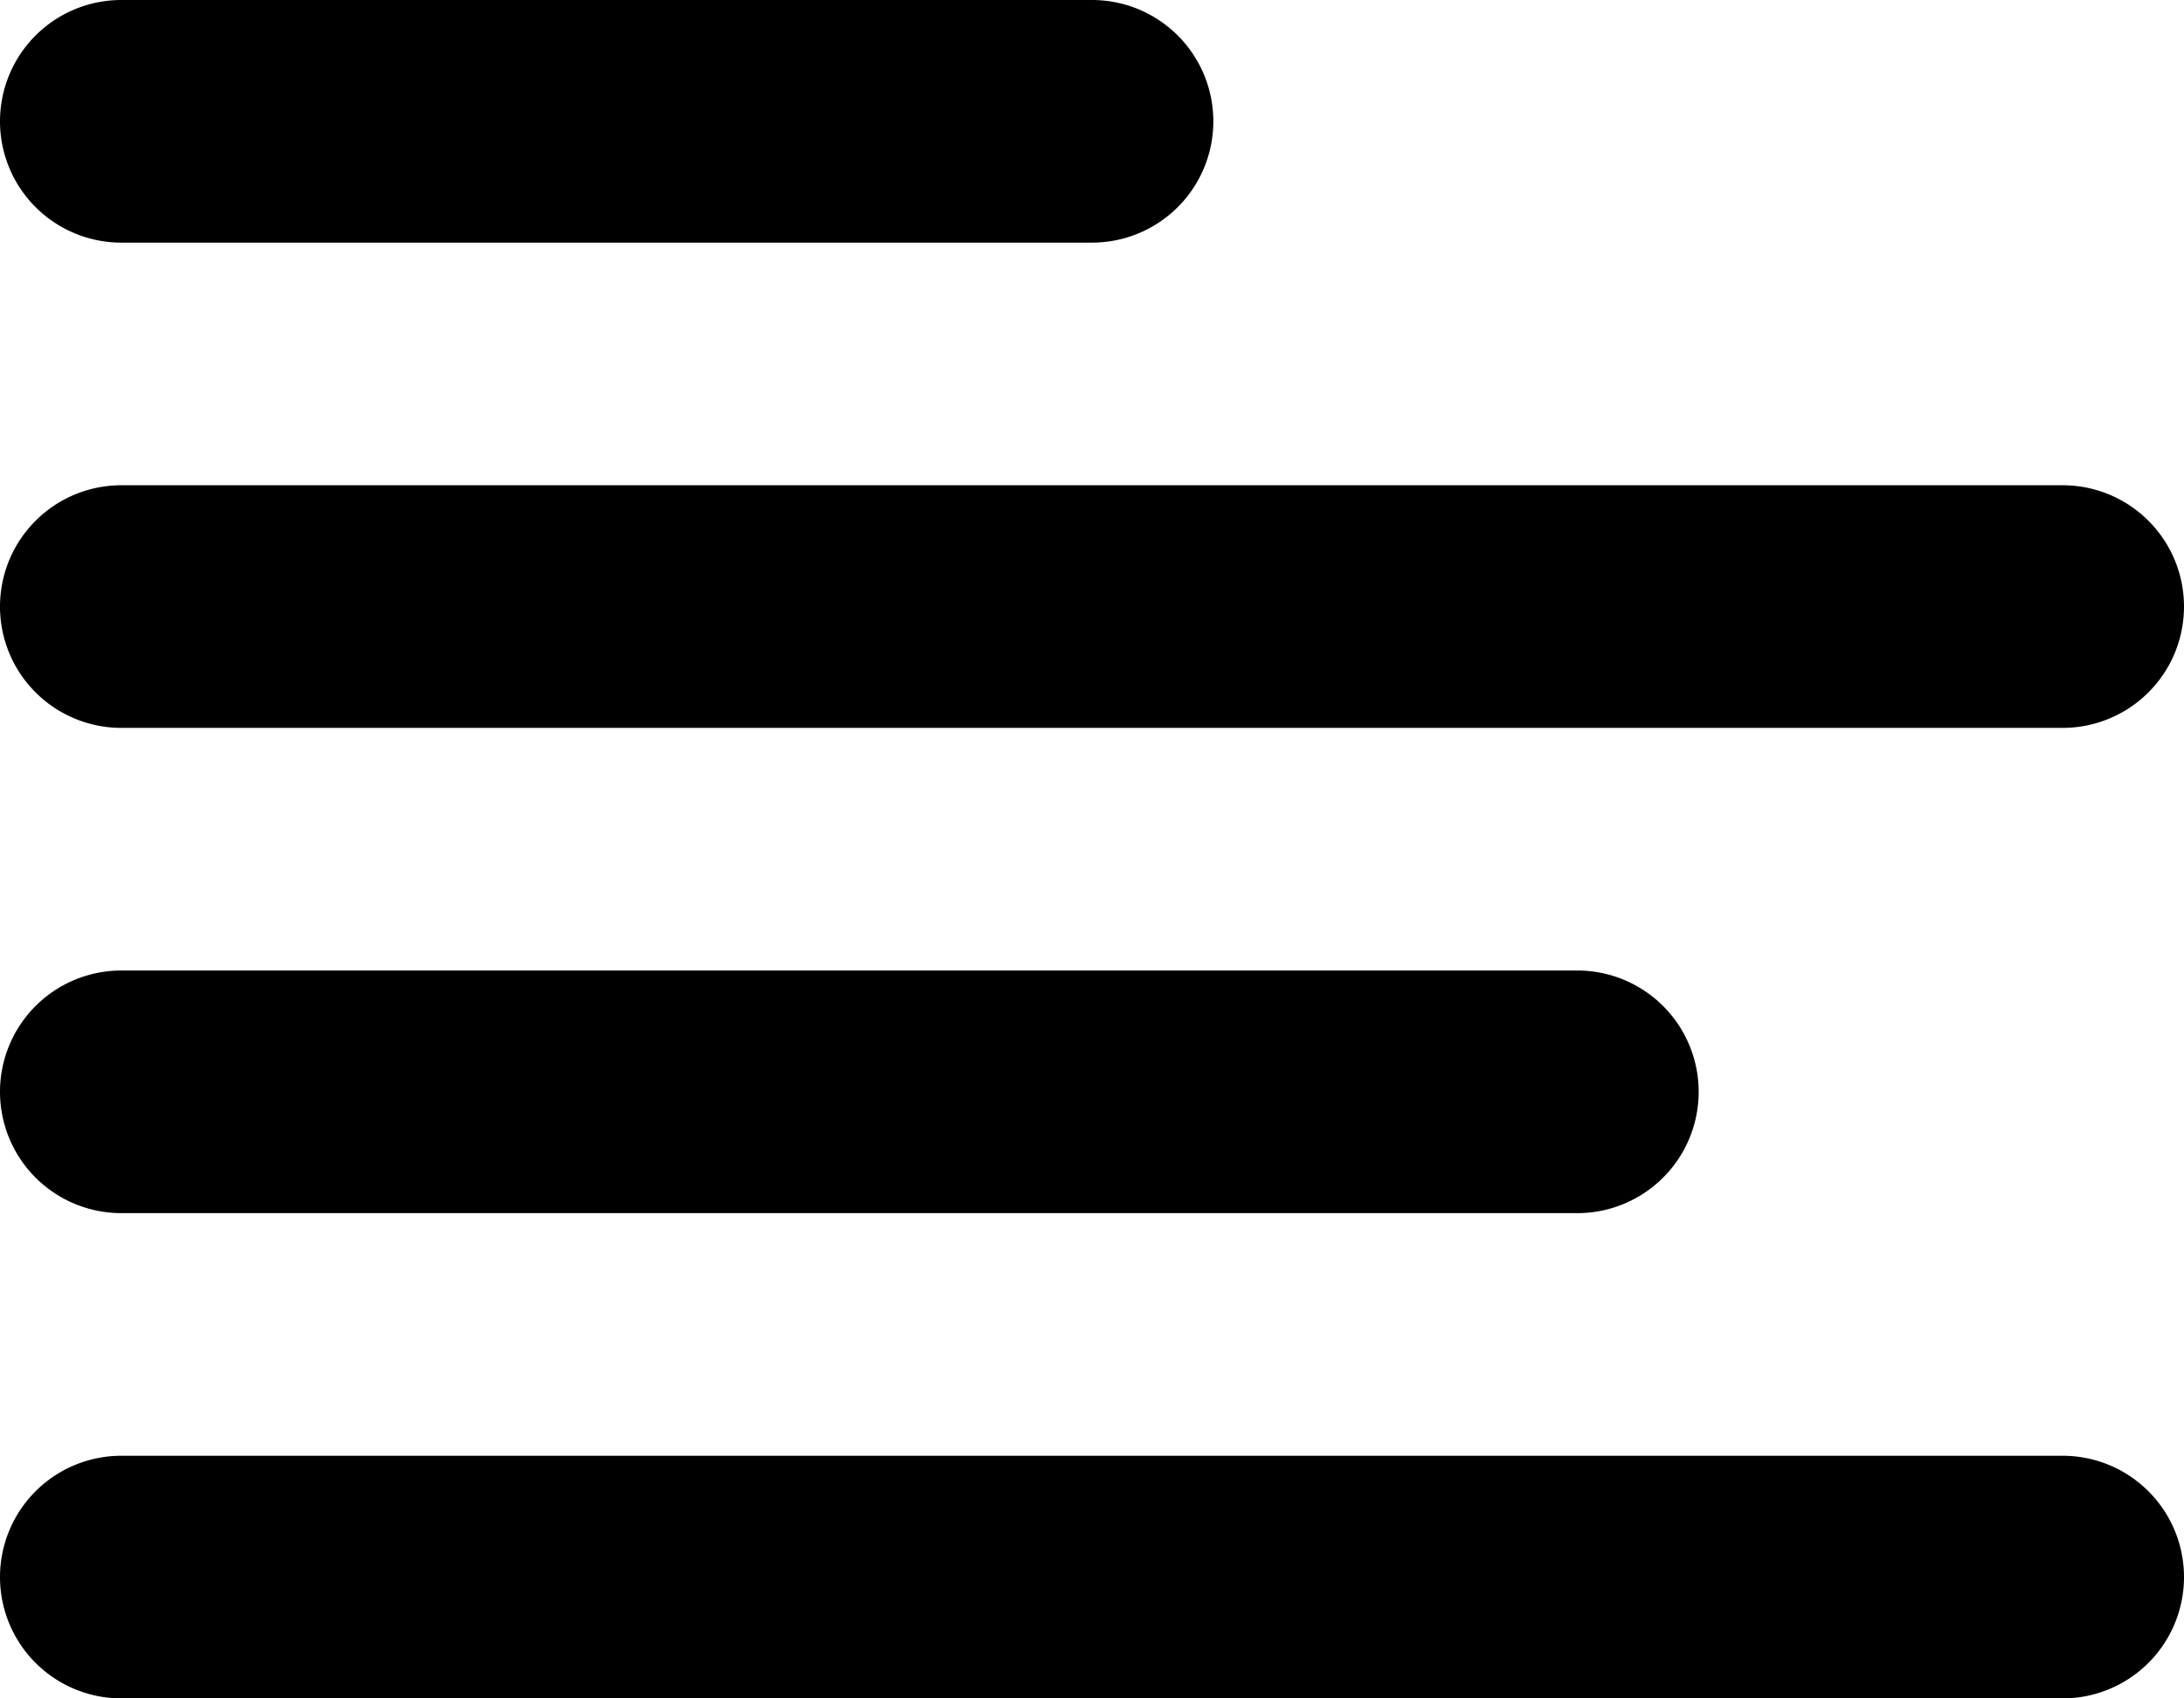 <svg xmlns="http://www.w3.org/2000/svg" aria-hidden="true" class="rpl-icon rpl-icon--hamburger rpl-icon--color_white" overflow="visible" style="width:18px;height:14px;" viewBox="0 0 18 14"><!-- --> <path d="M0 1a1 1 0 011-1h8a1 1 0 110 2H1a1 1 0 01-1-1zM0 5a1 1 0 011-1h16a1 1 0 110 2H1a1 1 0 01-1-1zM0 9a1 1 0 011-1h12a1 1 0 110 2H1a1 1 0 01-1-1zM0 13a1 1 0 011-1h16a1 1 0 110 2H1a1 1 0 01-1-1z"></path> </svg>